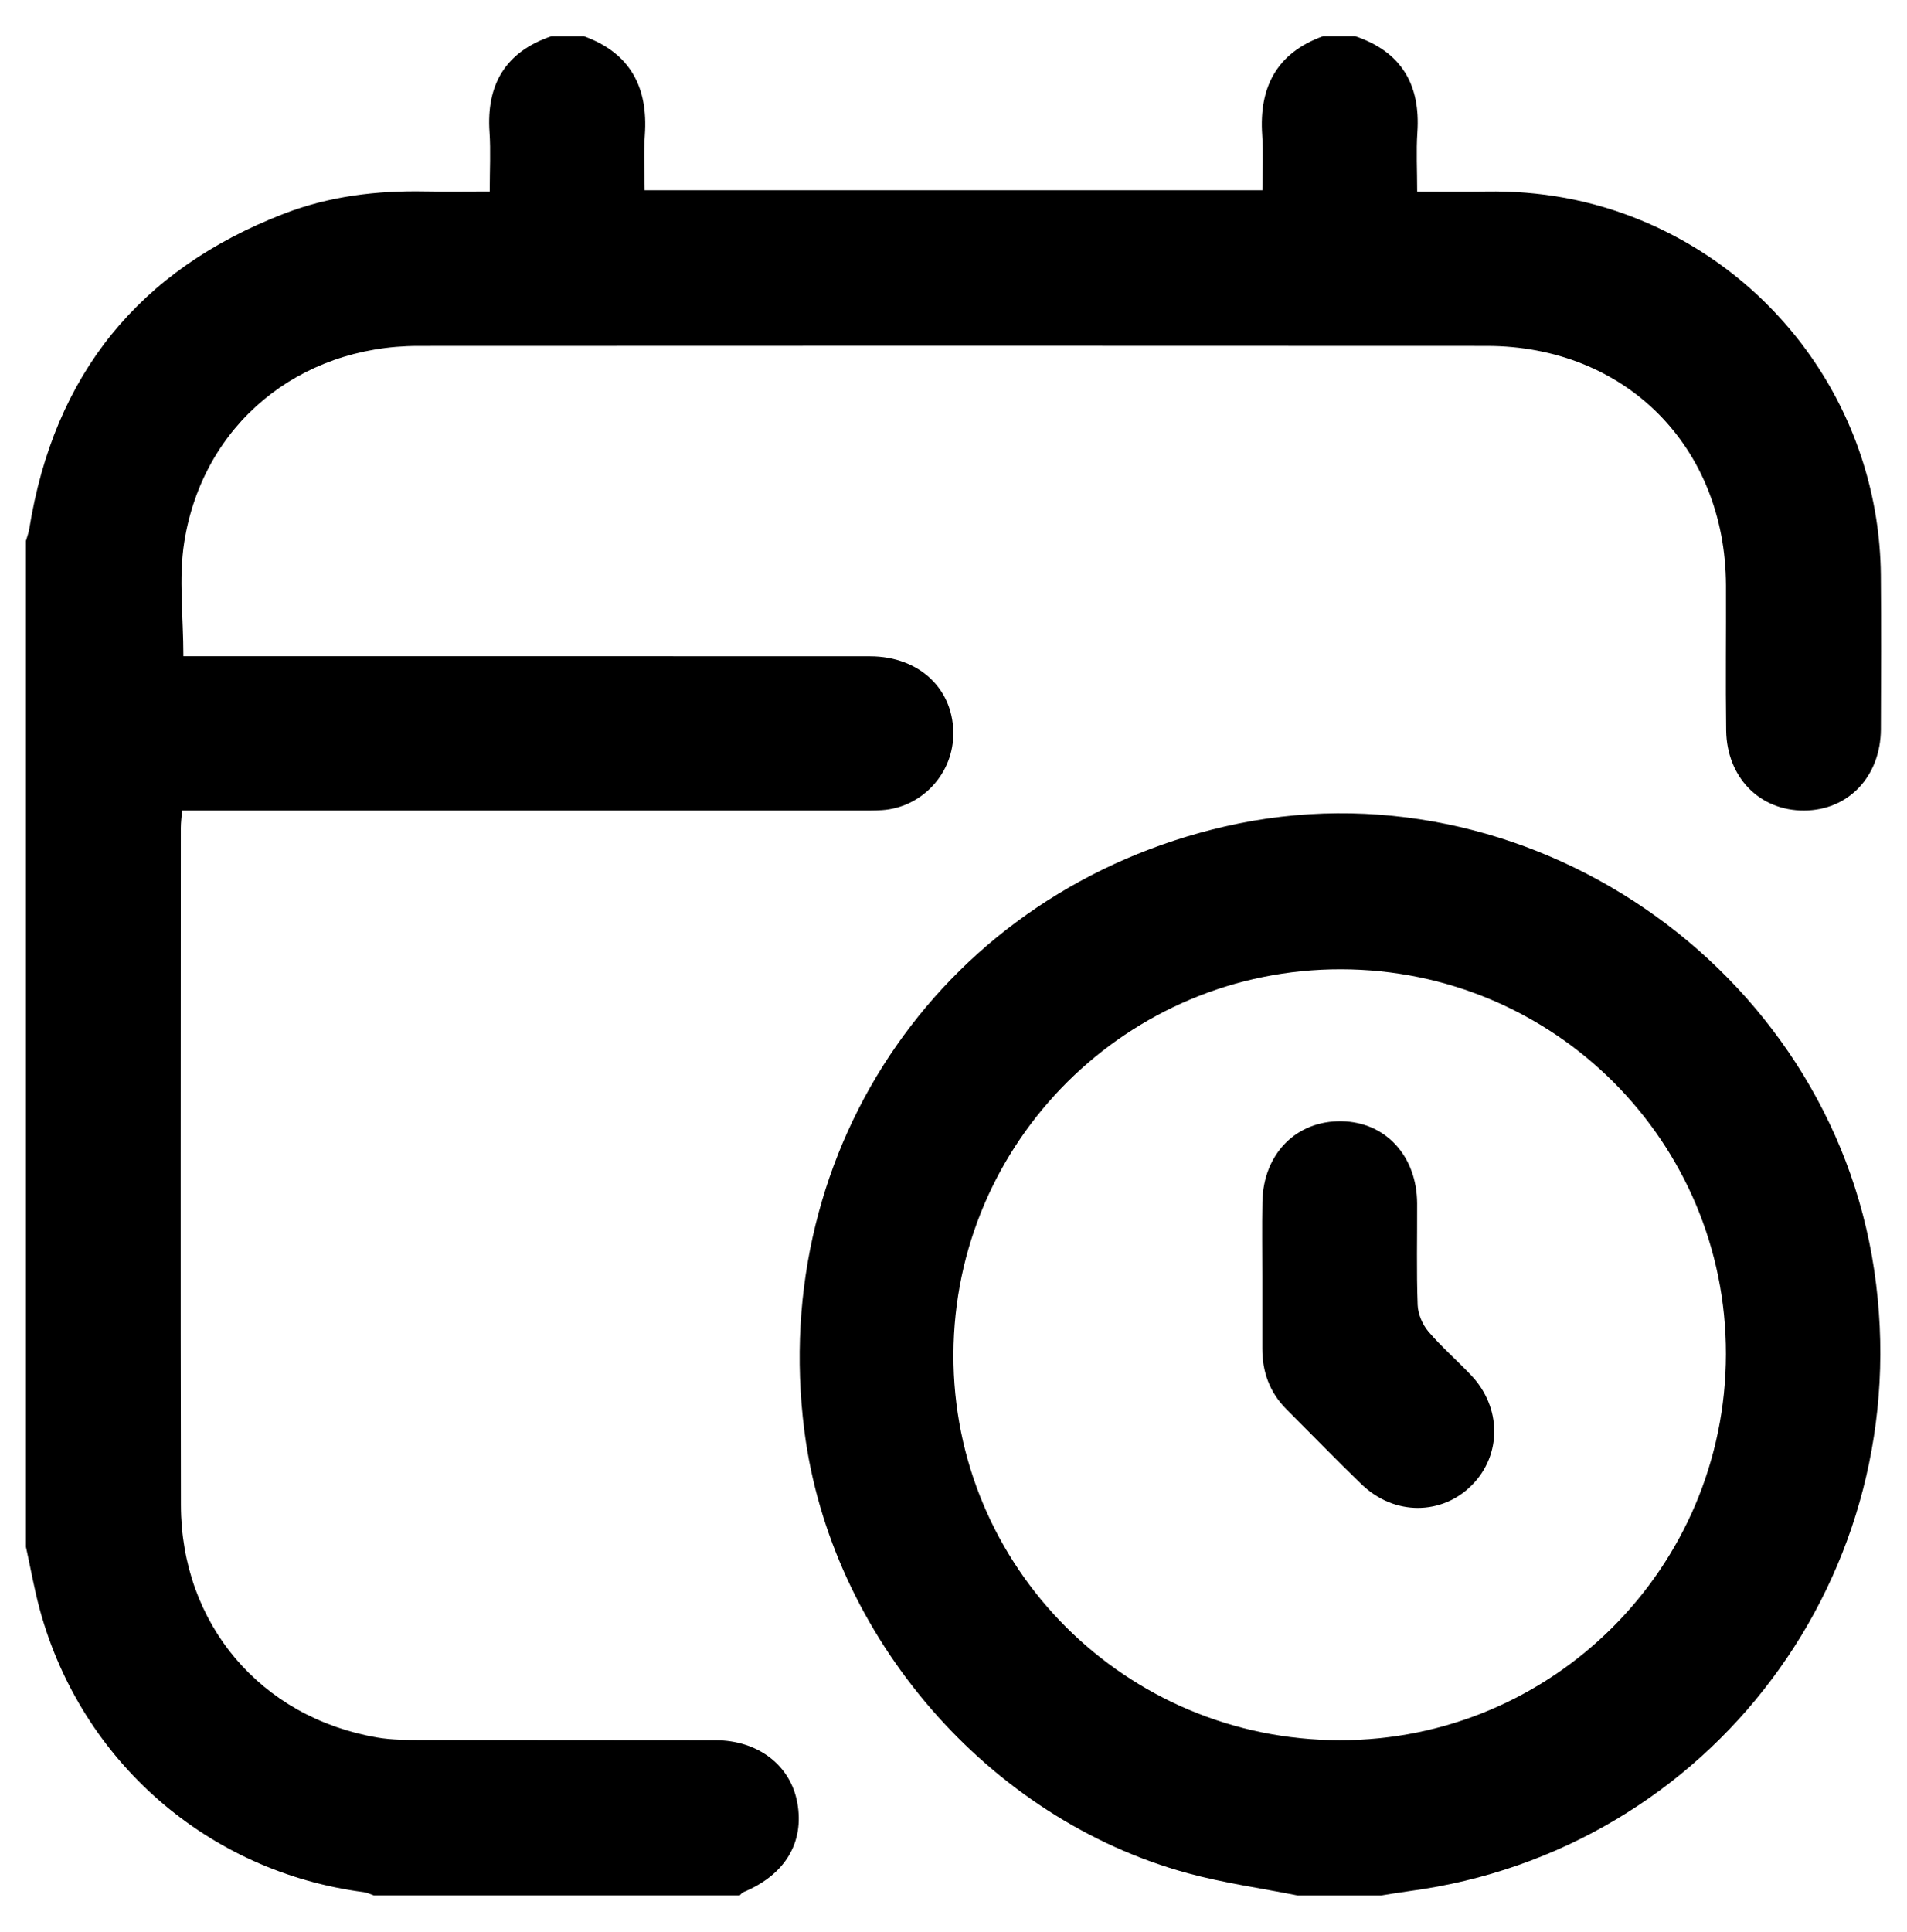 <?xml version="1.0" encoding="UTF-8"?>
<svg id="Layer_1" xmlns="http://www.w3.org/2000/svg" viewBox="0 0 394 399">
  <path d="M280.07,7.5c9.49,3.24,13.44,9.98,12.77,19.85-.26,3.85-.04,7.73-.04,12.21,4.86,0,9.54.06,14.22-.01,11.11-.18,21.81,1.72,32.11,5.99,29.66,12.29,49.16,41.07,49.46,73.2.1,10.62.06,21.25.01,31.87-.04,9.74-6.69,16.75-15.83,16.8-9.18.06-15.99-6.8-16.13-16.53-.14-10,0-20-.04-30-.12-28.66-20.8-49.41-49.39-49.43-73.6-.04-147.2-.04-220.8,0-24.72.02-44.46,16.26-48.33,40.45-1.2,7.53-.19,15.41-.19,23.65,1.36,0,2.94,0,4.52,0,45.78,0,91.56-.02,137.34.01,10.36,0,17.54,7,17.2,16.55-.29,8.04-6.71,14.7-14.72,15.22-1.62.11-3.24.08-4.86.08-45.03,0-90.07,0-135.1,0h-4.65c-.11,1.44-.26,2.53-.26,3.61-.01,46.62-.07,93.24.02,139.86.05,24.51,16.42,43.82,40.48,47.98,3.17.55,6.46.52,9.7.53,20.08.04,40.17,0,60.25.04,8.85.02,15.52,5.2,16.92,12.92,1.49,8.22-2.54,14.89-11.11,18.45-.31.13-.54.45-.8.68h-75.6c-.69-.23-1.36-.58-2.06-.67-32.13-4.17-58.34-26.94-66.91-58.29-1.17-4.29-1.93-8.69-2.89-13.04,0-69.25,0-138.5,0-207.75.23-.83.55-1.65.69-2.49,5.11-31.84,22.69-53.58,52.72-65.14,9.31-3.59,19.04-4.75,28.98-4.57,4.42.08,8.85.01,13.43.01,0-4.5.22-8.38-.04-12.23-.68-9.87,3.29-16.59,12.77-19.83h6.74c9.57,3.48,13.28,10.51,12.58,20.41-.27,3.78-.04,7.6-.04,11.4h127.63c0-3.97.21-7.7-.04-11.41-.68-9.88,2.99-16.94,12.58-20.41h6.74Z"/>
  <path d="M268.09,391.5c-7.55-1.5-15.22-2.57-22.63-4.58-41.29-11.2-73.86-48.9-79.28-91.43-7.5-58.87,29.24-111.58,87-124.81,61.77-14.14,124.71,28.9,134.04,91.67,9.3,62.56-33.65,119.92-96.04,128.25-1.96.26-3.92.6-5.87.9h-17.22ZM356.59,279.7c.07-43.89-35.49-79.44-79.53-79.5-44.07-.07-79.91,35.54-80.07,79.53-.16,43.97,35.56,79.65,79.78,79.7,44.02.05,79.75-35.64,79.82-79.73Z"/>
  <path d="M260.8,263.57c0-5.12-.08-10.23.02-15.35.19-9.92,7-16.79,16.37-16.63,9.08.15,15.56,7.18,15.6,16.98.03,6.99-.15,13.98.11,20.96.07,1.87.98,4.03,2.2,5.47,2.73,3.22,5.97,6.01,8.88,9.09,6.26,6.61,6.31,16.35.2,22.58-6.22,6.35-16.11,6.41-22.8-.03-5.3-5.1-10.41-10.39-15.61-15.59-3.45-3.45-4.97-7.68-4.97-12.51,0-4.99,0-9.98,0-14.98Z"/>
</svg>